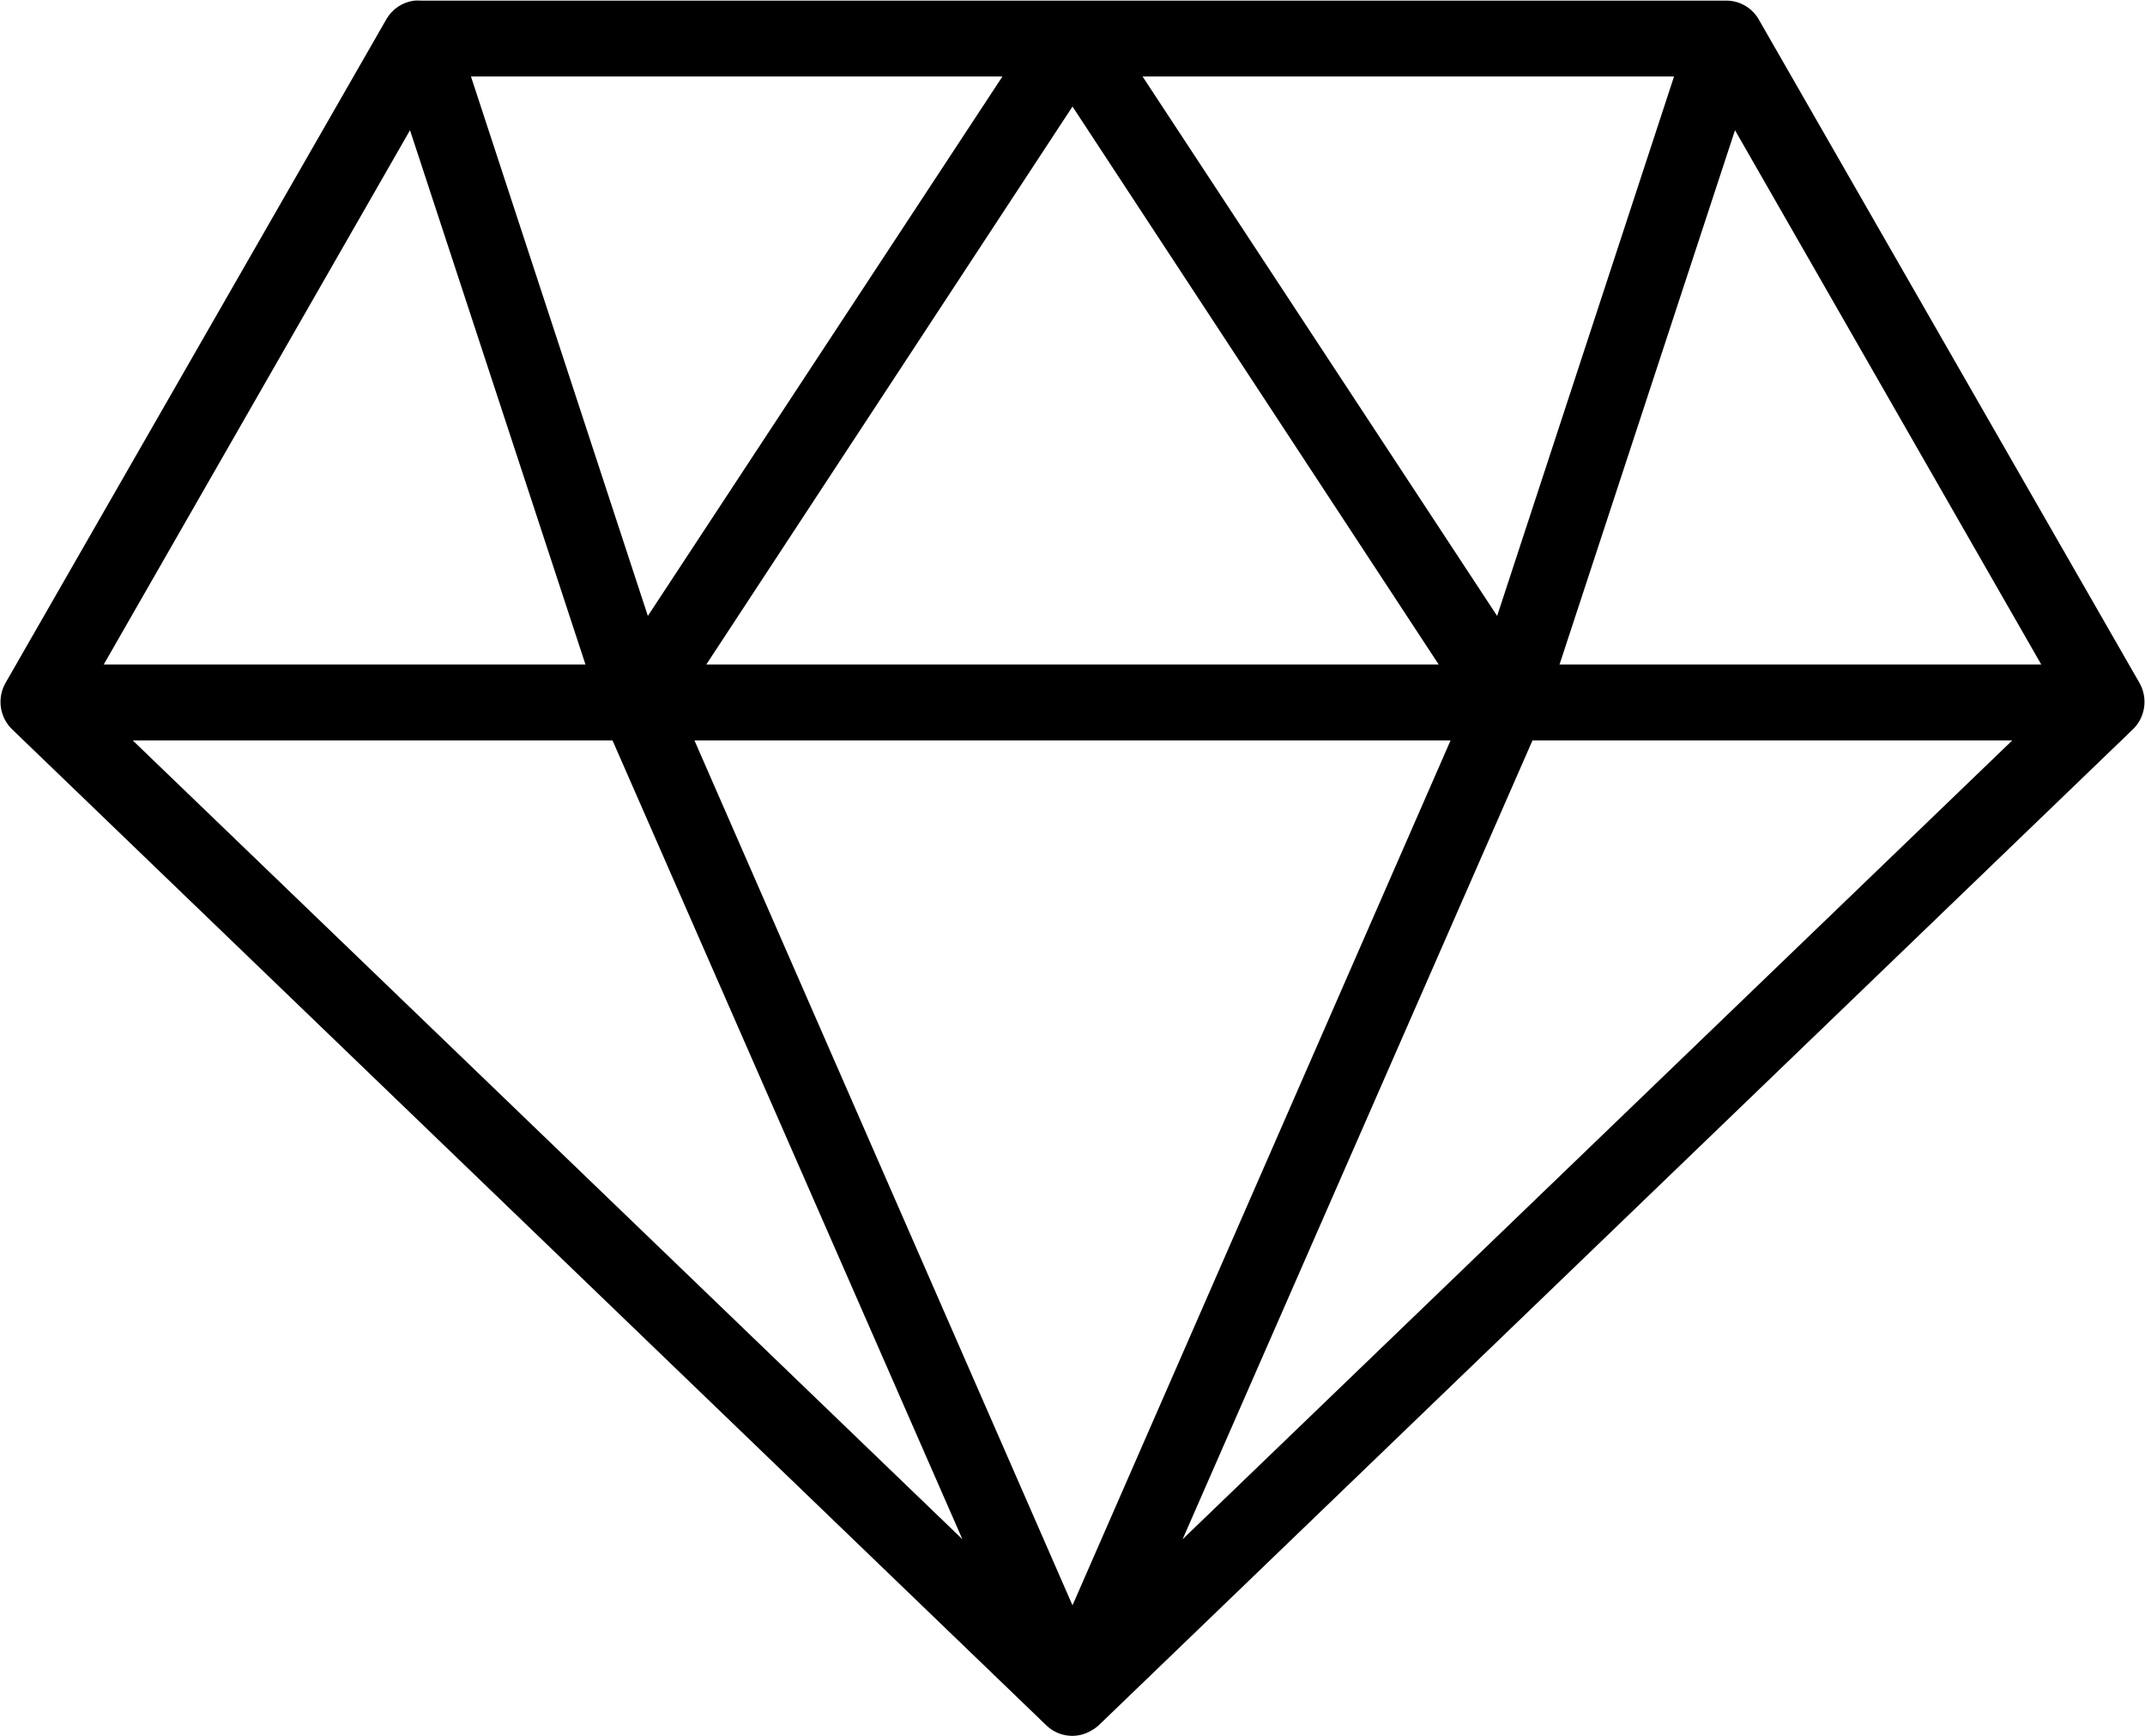 <svg width="598" height="484" viewBox="0 0 598 484" fill="none" xmlns="http://www.w3.org/2000/svg">
<path d="M115.594 1.61L115.564 1.613L115.535 1.617C114.205 1.8 112.934 2.281 111.812 3.024C110.691 3.768 109.748 4.754 109.052 5.91L109.044 5.923L109.036 5.936L2.825 190.996C2.824 190.998 2.823 191 2.822 191.002C1.769 192.81 1.363 194.929 1.669 197.003C1.974 199.074 2.973 200.979 4.501 202.396C4.505 202.4 4.509 202.403 4.512 202.407L292.792 479.99L292.799 479.996L292.806 480.003C294.231 481.338 296.045 482.173 297.979 482.38C299.9 482.586 301.833 482.161 303.495 481.171C304.085 480.858 304.639 480.481 305.147 480.045L305.179 480.018L305.208 479.99L593.488 202.407C593.491 202.403 593.495 202.4 593.499 202.397C595.027 200.979 596.026 199.074 596.331 197.003C596.638 194.928 596.231 192.808 595.176 190.999C595.176 190.998 595.175 190.997 595.175 190.996L488.964 5.936L488.953 5.917L488.941 5.898C488.11 4.55 486.945 3.443 485.56 2.689C484.181 1.938 482.632 1.563 481.066 1.603H299H117.218C116.677 1.556 116.134 1.558 115.594 1.61ZM129.322 19.887H282.122L180.179 174.957L129.322 19.887ZM315.878 19.887H468.678L417.821 174.957L315.878 19.887ZM299 27.088L403.751 186.672H194.249L299 27.088ZM26.445 186.672L114.662 32.799L165.203 186.672H26.445ZM432.797 186.672L483.338 32.799L571.555 186.672H432.797ZM171.696 204.956L272.509 435.092L33.452 204.956H171.696ZM299 451.049L191.414 204.956H406.586L299 451.049ZM325.491 435.092L426.304 204.956H564.548L325.491 435.092Z" fill="black" stroke="black" stroke-width="2.861"/>
</svg>
